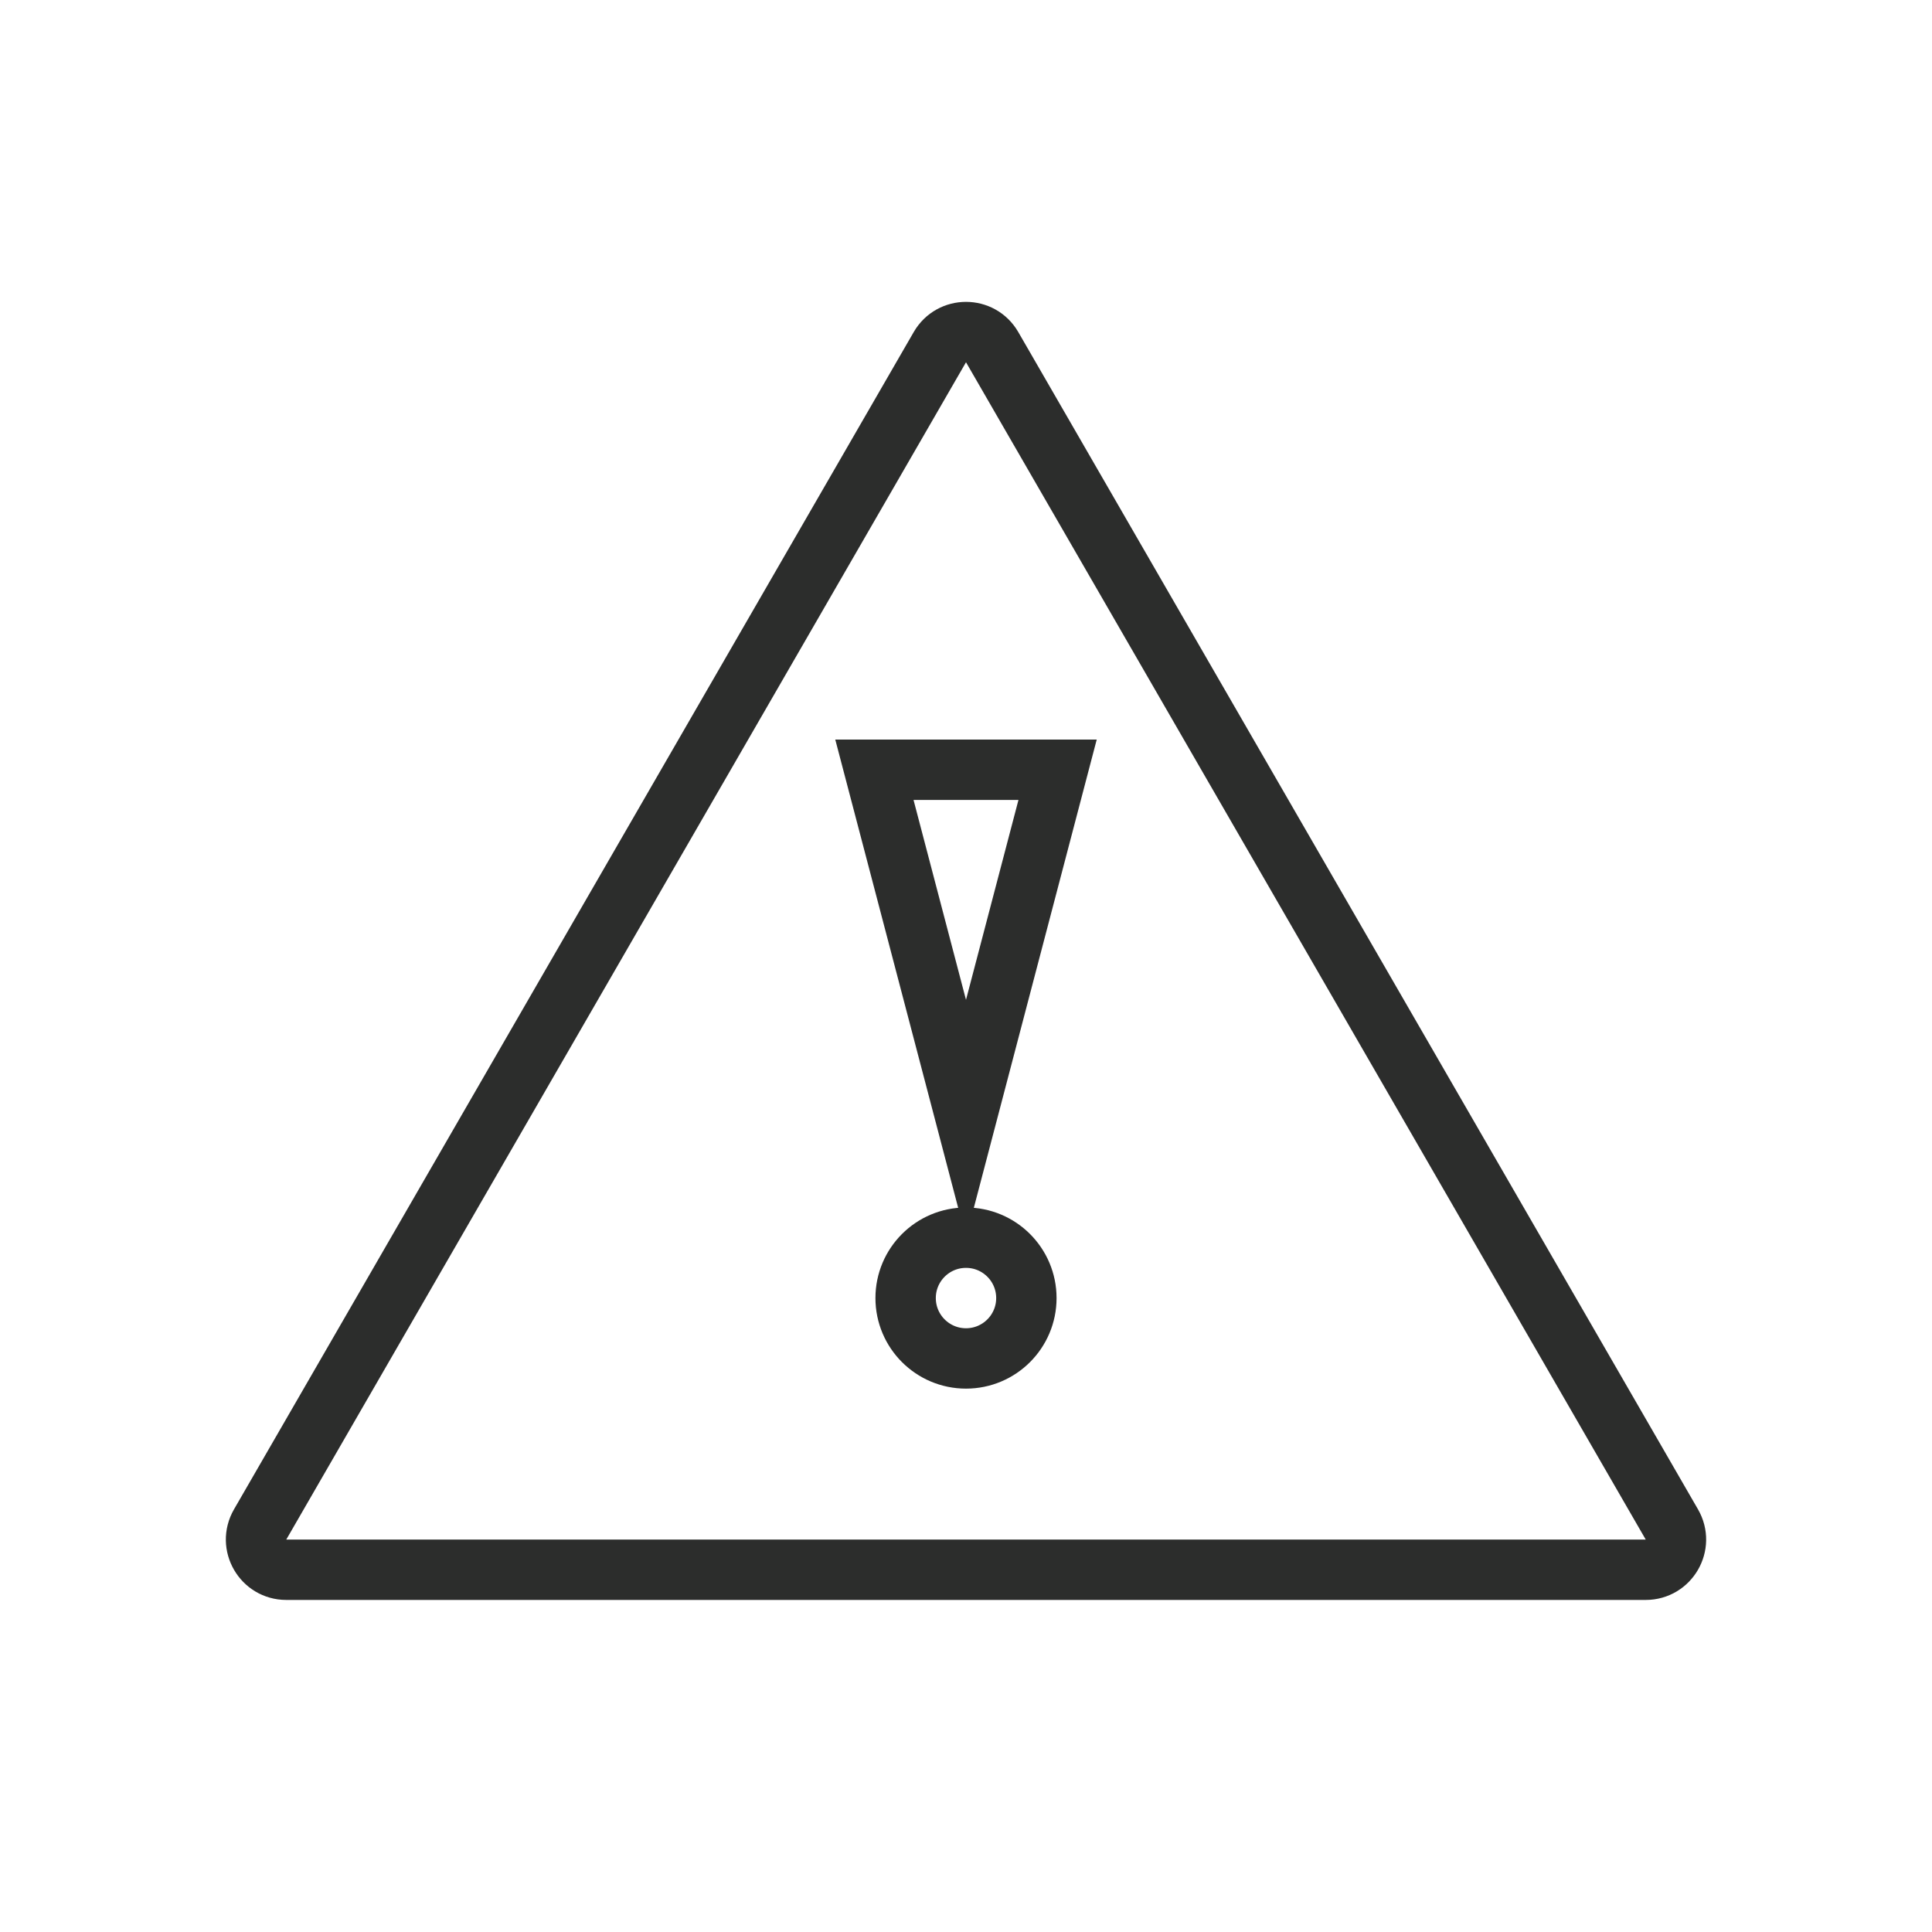 <?xml version="1.0" encoding="UTF-8"?> <svg xmlns="http://www.w3.org/2000/svg" width="64" height="64" viewBox="0 0 64 64" fill="none"><g clip-path="url(#clip0_1393_4583)"><path d="M31.134 11.5C31.519 10.833 32.481 10.833 32.866 11.5L55.383 50.5C55.768 51.167 55.286 52 54.517 52H9.483C8.714 52 8.232 51.167 8.617 50.5L31.134 11.5Z" stroke="#2C2D2C" stroke-width="2"></path><path d="M32 37.06L28.966 25.5L35.034 25.5L32 37.06Z" stroke="#2C2D2C" stroke-width="2"></path><circle cx="32" cy="43" r="2" stroke="#2C2D2C" stroke-width="2"></circle></g><defs><clipPath id="clip0_1393_4583"><rect width="64" height="64" fill="white"></rect></clipPath></defs></svg> 